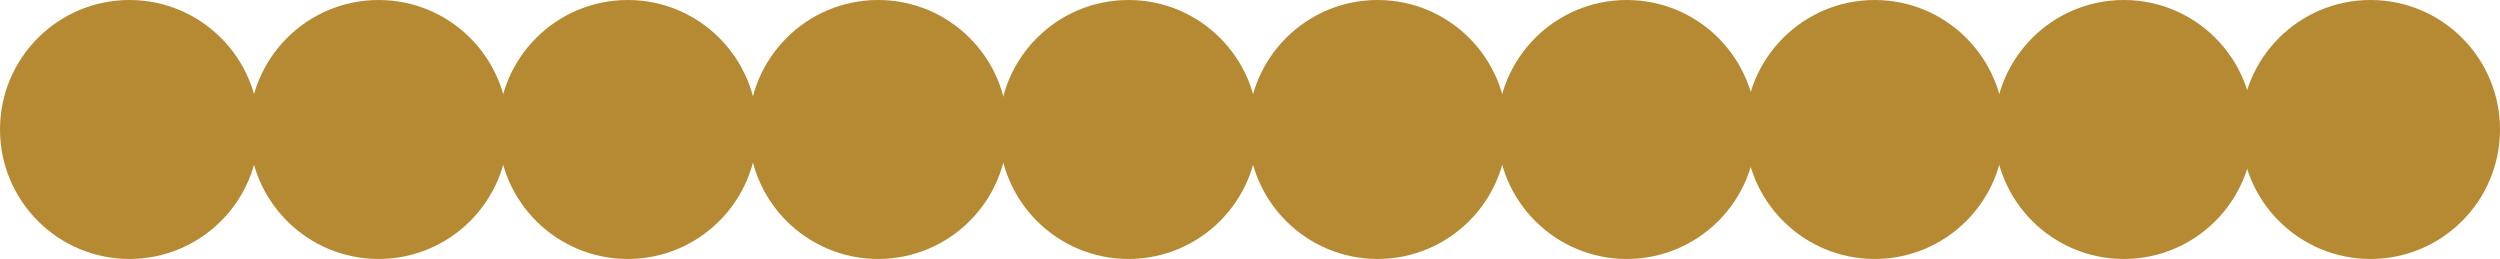 <svg xmlns="http://www.w3.org/2000/svg" width="2037" height="211" viewBox="0 0 2037 211">
  <g id="Group_313" data-name="Group 313" transform="translate(78 -3568)">
    <circle id="Ellipse_1" data-name="Ellipse 1" cx="105.5" cy="105.5" r="105.5" transform="translate(-78 3568)" fill="#b68a32"/>
    <circle id="Ellipse_4" data-name="Ellipse 4" cx="105.5" cy="105.5" r="105.5" transform="translate(328 3568)" fill="#b68a32"/>
    <circle id="Ellipse_6" data-name="Ellipse 6" cx="105.5" cy="105.5" r="105.5" transform="translate(736 3568)" fill="#b68a32"/>
    <circle id="Ellipse_8" data-name="Ellipse 8" cx="105.5" cy="105.5" r="105.5" transform="translate(1142 3568)" fill="#b68a32"/>
    <circle id="Ellipse_10" data-name="Ellipse 10" cx="105.5" cy="105.5" r="105.5" transform="translate(1547 3568)" fill="#b68a32"/>
    <circle id="Ellipse_2" data-name="Ellipse 2" cx="105.5" cy="105.5" r="105.5" transform="translate(125 3568)" fill="#b68a32"/>
    <circle id="Ellipse_3" data-name="Ellipse 3" cx="105.5" cy="105.5" r="105.5" transform="translate(532 3568)" fill="#b68a32"/>
    <circle id="Ellipse_5" data-name="Ellipse 5" cx="105.5" cy="105.5" r="105.5" transform="translate(939 3568)" fill="#b68a32"/>
    <circle id="Ellipse_7" data-name="Ellipse 7" cx="105.5" cy="105.5" r="105.5" transform="translate(1344 3568)" fill="#b68a32"/>
    <circle id="Ellipse_9" data-name="Ellipse 9" cx="105.5" cy="105.5" r="105.5" transform="translate(1748 3568)" fill="#b68a32"/>
  </g>
</svg>
